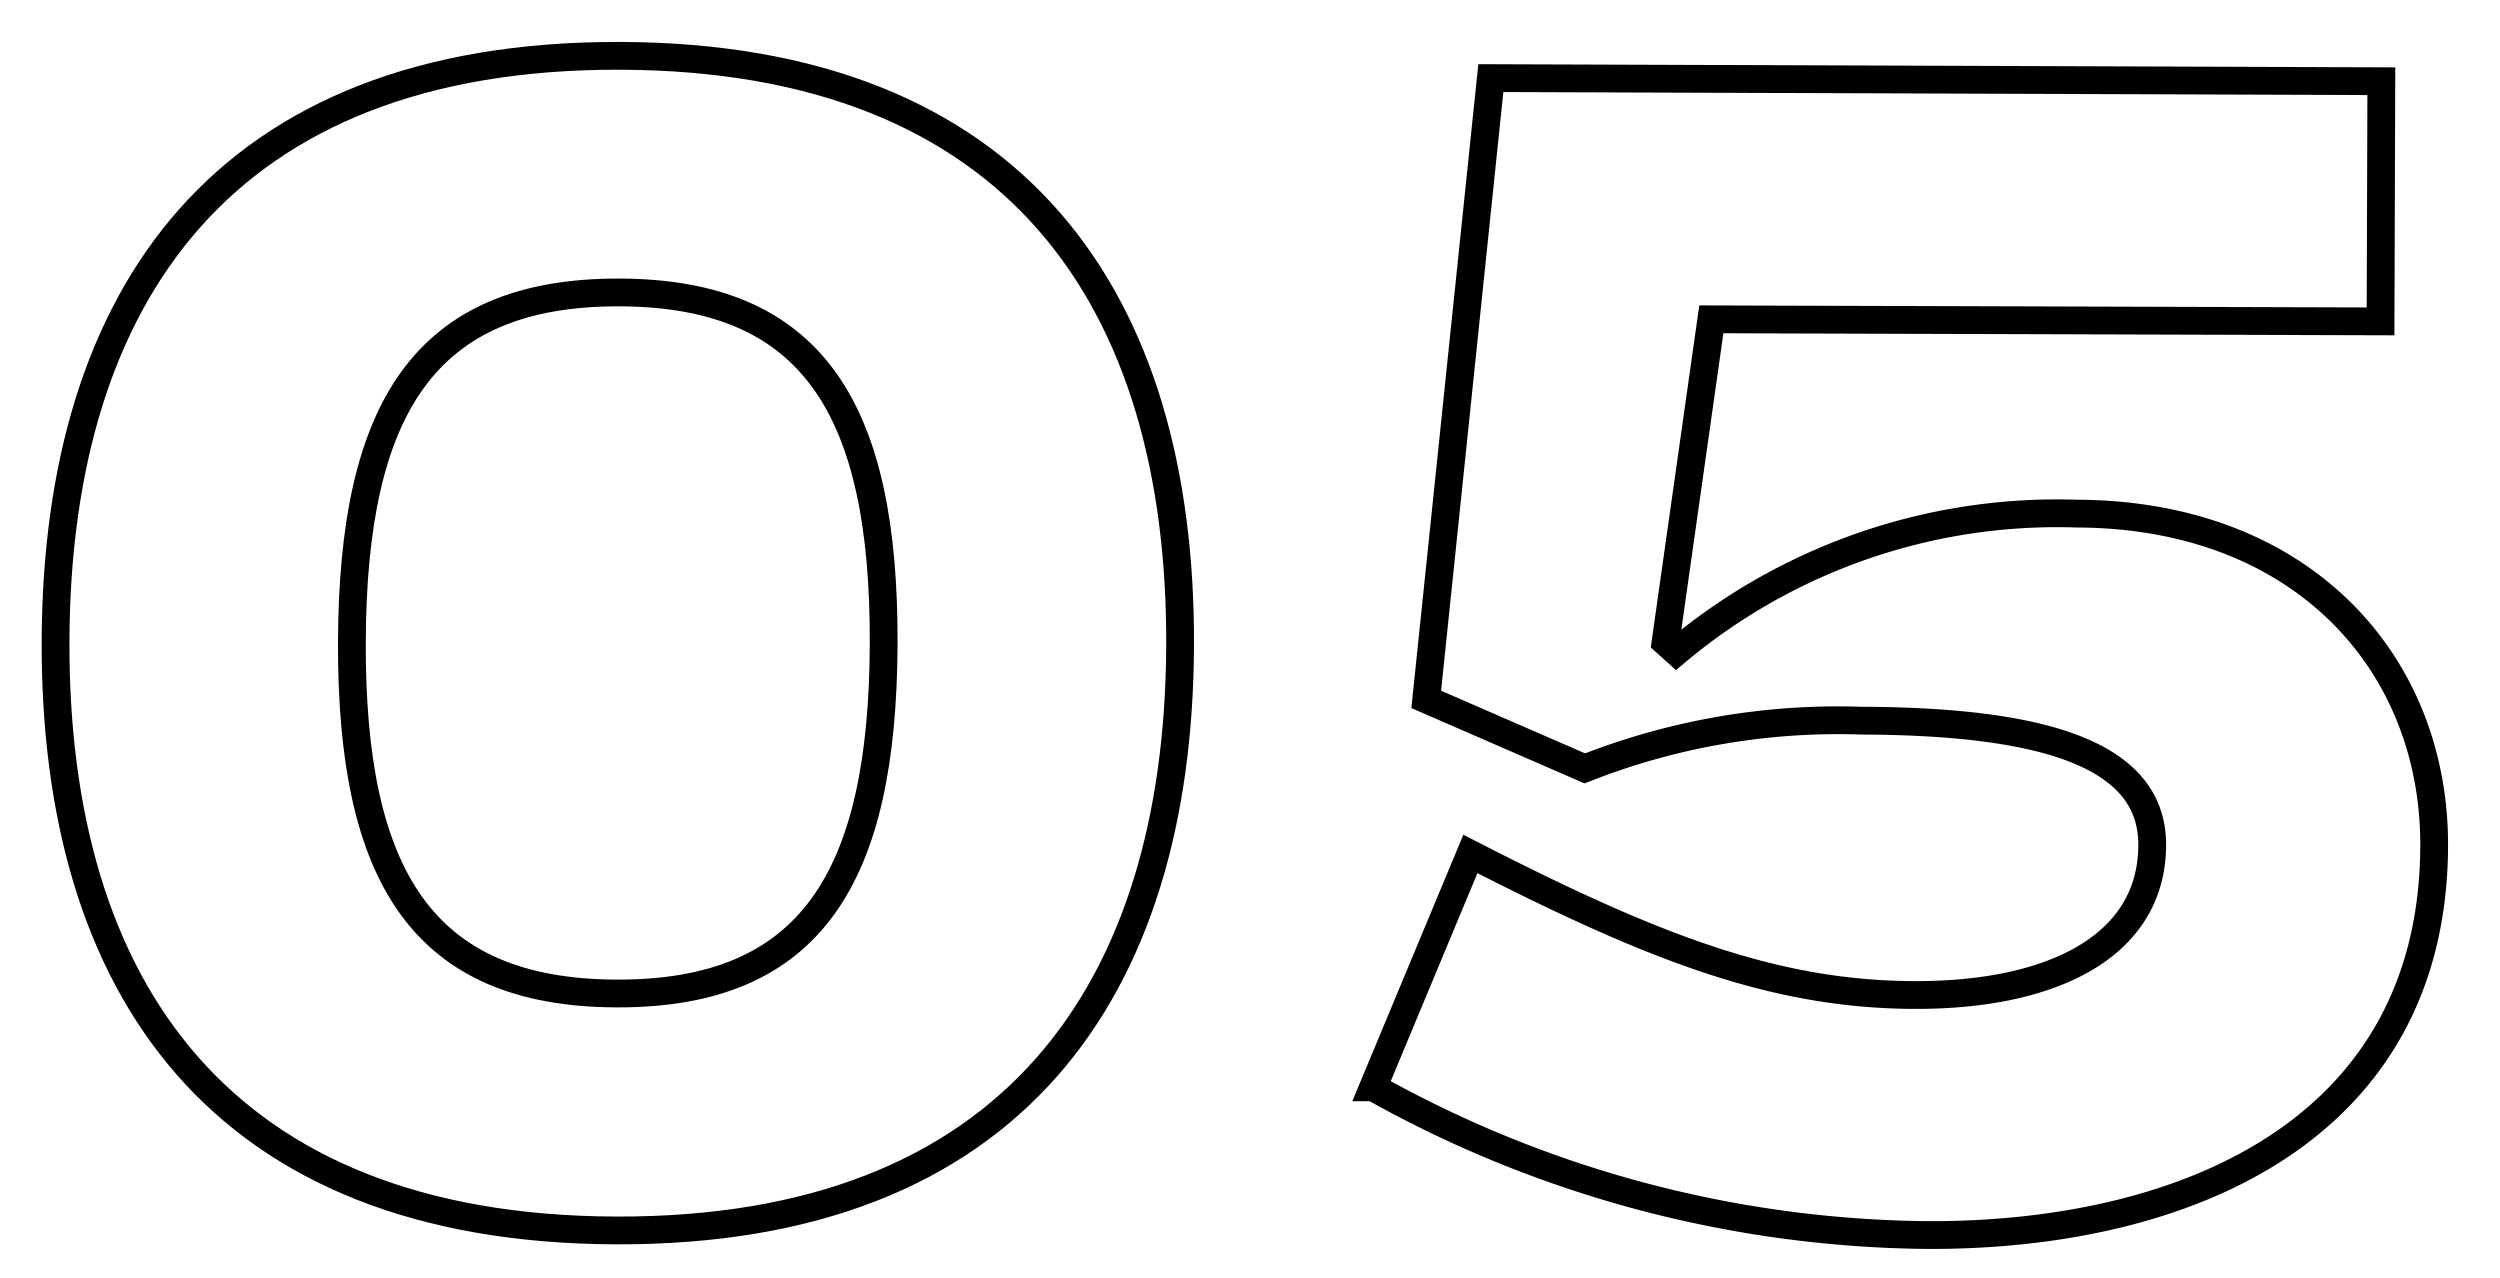 <svg xmlns="http://www.w3.org/2000/svg" width="45" height="23" viewBox="0 0 45 23"><g transform="translate(-999 -9998)"><g transform="translate(754.427 6336.268)"><path d="M11.192,19.878c-3.5-.012-4.779-2.121-4.764-6.326s1.307-6.3,4.809-6.293S16.016,9.38,16,13.586,14.695,19.89,11.192,19.878Zm-.014,4.265c7.133.025,10.136-4.317,10.158-10.538S18.384,3.02,11.252,3,1.116,7.312,1.094,13.534,4.045,24.118,11.178,24.143Z" transform="translate(244.479 3659.737)" fill="none" stroke="#000" stroke-miterlimit="10" stroke-width="0.5"/><path d="M27.448,24.1c4.563.016,9.1-1.837,9.117-7.005.012-3.272-2.357-5.968-6.438-5.981A10.668,10.668,0,0,0,22.923,13.6l-.193-.174.824-5.809L35.6,7.654l.014-4.323L19.585,3.275,18.422,14.458,21.277,15.7a12.424,12.424,0,0,1,4.982-.859c3.342.012,5.235.63,5.231,2.238-.007,1.867-1.873,2.71-4.283,2.7-2.538-.009-4.72-.863-7.99-2.539l-1.75,4.2A20.783,20.783,0,0,0,27.448,24.1Z" transform="translate(251.823 3659.863)" fill="none" stroke="#000" stroke-miterlimit="10" stroke-width="0.5"/></g><rect width="45" height="23" transform="translate(999 9998)" fill="none"/></g></svg>